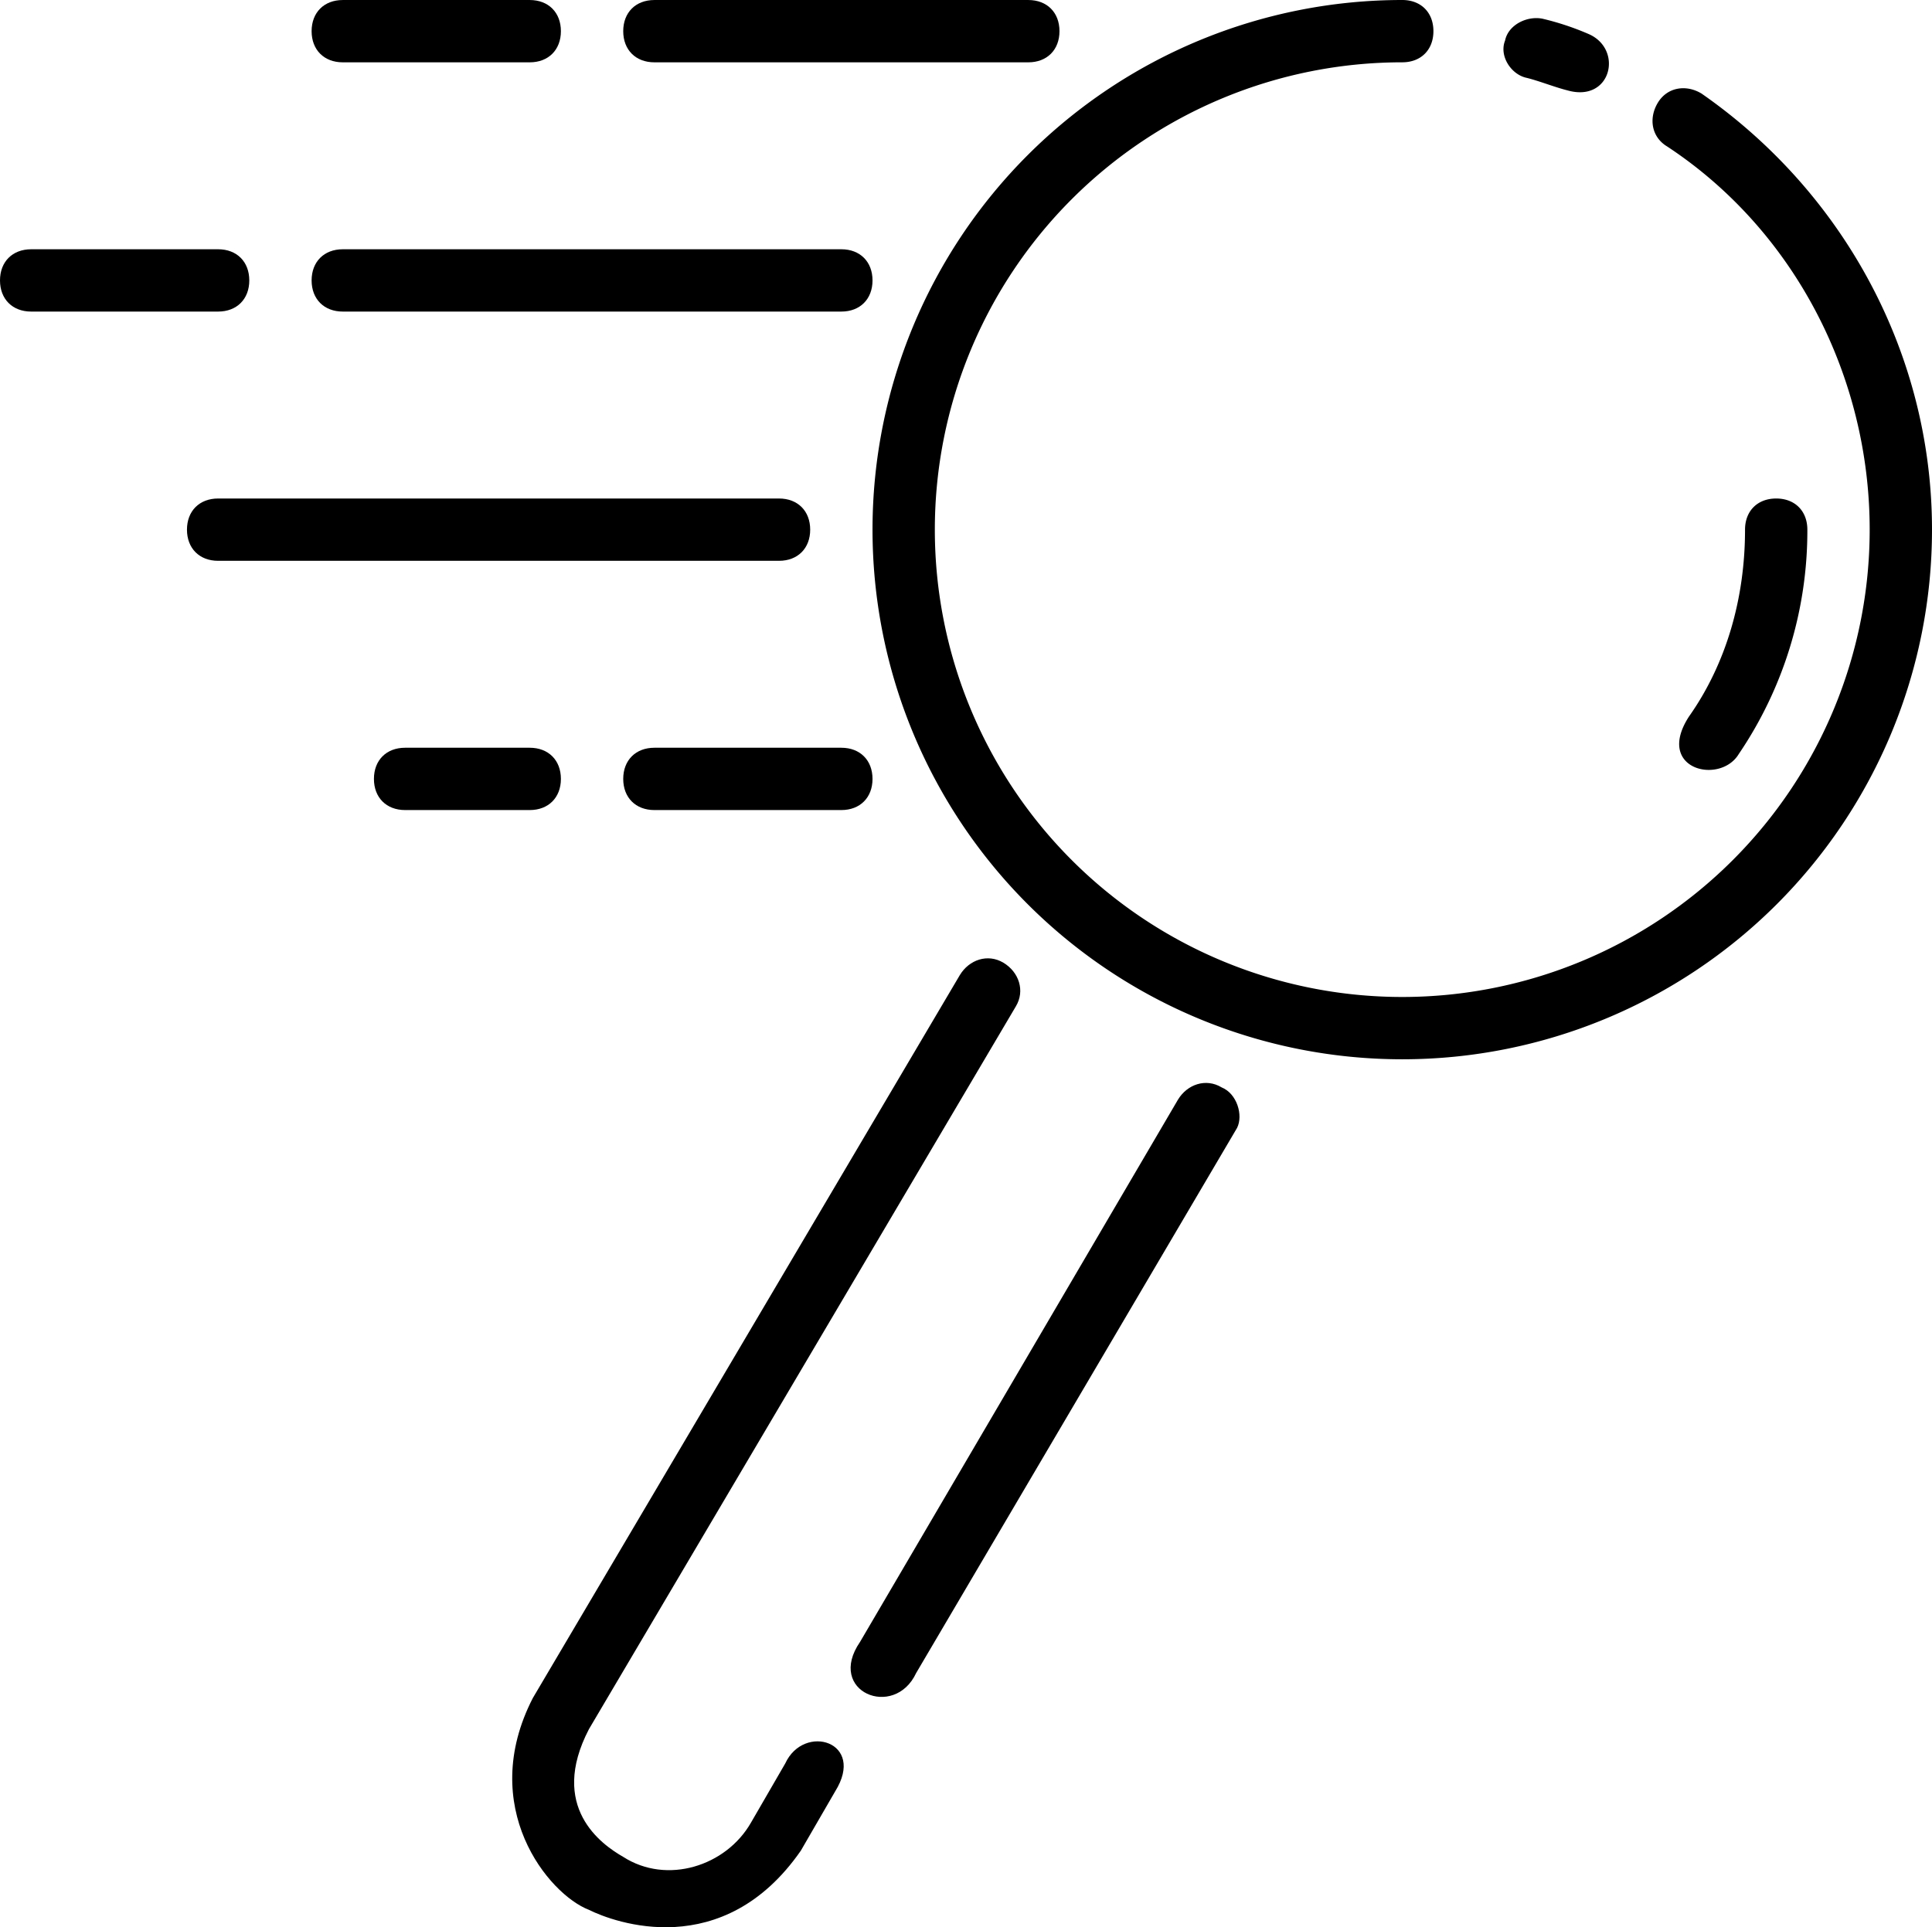<svg xmlns="http://www.w3.org/2000/svg" width="542.5" height="541.269" viewBox="0 0 542.5 541.269">
  <g id="Retrival" transform="translate(-8384.579 -7638)">
    <path id="Path_146" data-name="Path 146" d="M556.5,35c-4.375-2.625-9.625-1.75-12.25,2.625s-1.75,9.625,2.625,12.25c35.875,23.625,56.875,64.75,56.875,107.62A131.25,131.25,0,1,1,472.5,26.245c5.25,0,8.75-3.5,8.75-8.75s-3.5-8.75-8.75-8.75a148.75,148.75,0,1,0,148.75,148.75c0-49-24.5-94.5-64.75-122.5Z" transform="translate(8305.829 7629.255)"/>
    <path id="Path_147" data-name="Path 147" d="M507.5,30.625c3.5.875,7.875,2.625,11.375,3.5,12.25,3.5,15.75-11.375,6.125-15.75A77,77,0,0,0,511.875,14c-4.375-.875-9.625,1.75-10.5,6.125C499.625,24.5,503.125,29.75,507.5,30.625Z" transform="translate(8305.829 7629.255)"/>
    <path id="Path_148" data-name="Path 148" d="M299.25,504l-9.625,16.625c-7,12.25-23.625,17.5-35.875,9.625-6.125-3.5-21-14-9.625-35.875l119.88-203c2.625-4.375.875-9.625-3.5-12.25s-9.625-.875-12.25,3.5l-119.88,203c-15.75,30.625,4.375,55.125,15.75,59.5,7,3.5,37.625,14.875,59.5-16.625l9.625-16.625C322,497.875,304.5,492.625,299.25,504Z" transform="translate(8305.829 7629.255)"/>
    <path id="Path_149" data-name="Path 149" d="M421.75,314.12c-4.375-2.625-9.625-.875-12.25,3.5L320.25,469.87c-9.625,14,9.625,21.875,15.75,8.75L426.125,325.5c1.75-3.5,0-9.625-4.375-11.375Z" transform="translate(8305.829 7629.255)"/>
    <path id="Path_150" data-name="Path 150" d="M262.5,26.25h105c5.25,0,8.75-3.5,8.75-8.75s-3.5-8.75-8.75-8.75h-105c-5.25,0-8.75,3.5-8.75,8.75S257.25,26.25,262.5,26.25Z" transform="translate(8305.829 7629.255)"/>
    <path id="Path_151" data-name="Path 151" d="M175,26.25h52.5c5.25,0,8.75-3.5,8.75-8.75s-3.5-8.75-8.75-8.75H175c-5.25,0-8.75,3.5-8.75,8.75S169.75,26.25,175,26.25Z" transform="translate(8305.829 7629.255)"/>
    <path id="Path_152" data-name="Path 152" d="M175,96.25H315c5.25,0,8.75-3.5,8.75-8.75s-3.5-8.75-8.75-8.75H175c-5.25,0-8.75,3.5-8.75,8.75S169.75,96.25,175,96.25Z" transform="translate(8305.829 7629.255)"/>
    <path id="Path_153" data-name="Path 153" d="M148.75,87.5c0-5.25-3.5-8.75-8.75-8.75H87.5c-5.25,0-8.75,3.5-8.75,8.75s3.5,8.75,8.75,8.75H140C145.25,96.25,148.75,92.75,148.75,87.5Z" transform="translate(8305.829 7629.255)"/>
    <path id="Path_154" data-name="Path 154" d="M306.25,157.5c0-5.25-3.5-8.75-8.75-8.75H140c-5.25,0-8.75,3.5-8.75,8.75s3.5,8.75,8.75,8.75H297.5C302.75,166.25,306.25,162.75,306.25,157.5Z" transform="translate(8305.829 7629.255)"/>
    <path id="Path_155" data-name="Path 155" d="M315,218.75H262.5c-5.25,0-8.75,3.5-8.75,8.75s3.5,8.75,8.75,8.75H315c5.25,0,8.75-3.5,8.75-8.75S320.25,218.75,315,218.75Z" transform="translate(8305.829 7629.255)"/>
    <path id="Path_156" data-name="Path 156" d="M236.25,227.5c0-5.25-3.5-8.75-8.75-8.75h-35c-5.25,0-8.75,3.5-8.75,8.75s3.5,8.75,8.75,8.75h35C232.75,236.25,236.25,232.75,236.25,227.5Z" transform="translate(8305.829 7629.255)"/>
    <path id="Path_157" data-name="Path 157" d="M567,220.5a111.632,111.632,0,0,0,19.25-63c0-5.25-3.5-8.75-8.75-8.75s-8.75,3.5-8.75,8.75c0,19.25-5.25,37.625-15.75,52.5C543.375,224.875,561.75,229.25,567,220.5Z" transform="translate(8305.829 7629.255)"/>
  </g>
</svg>
